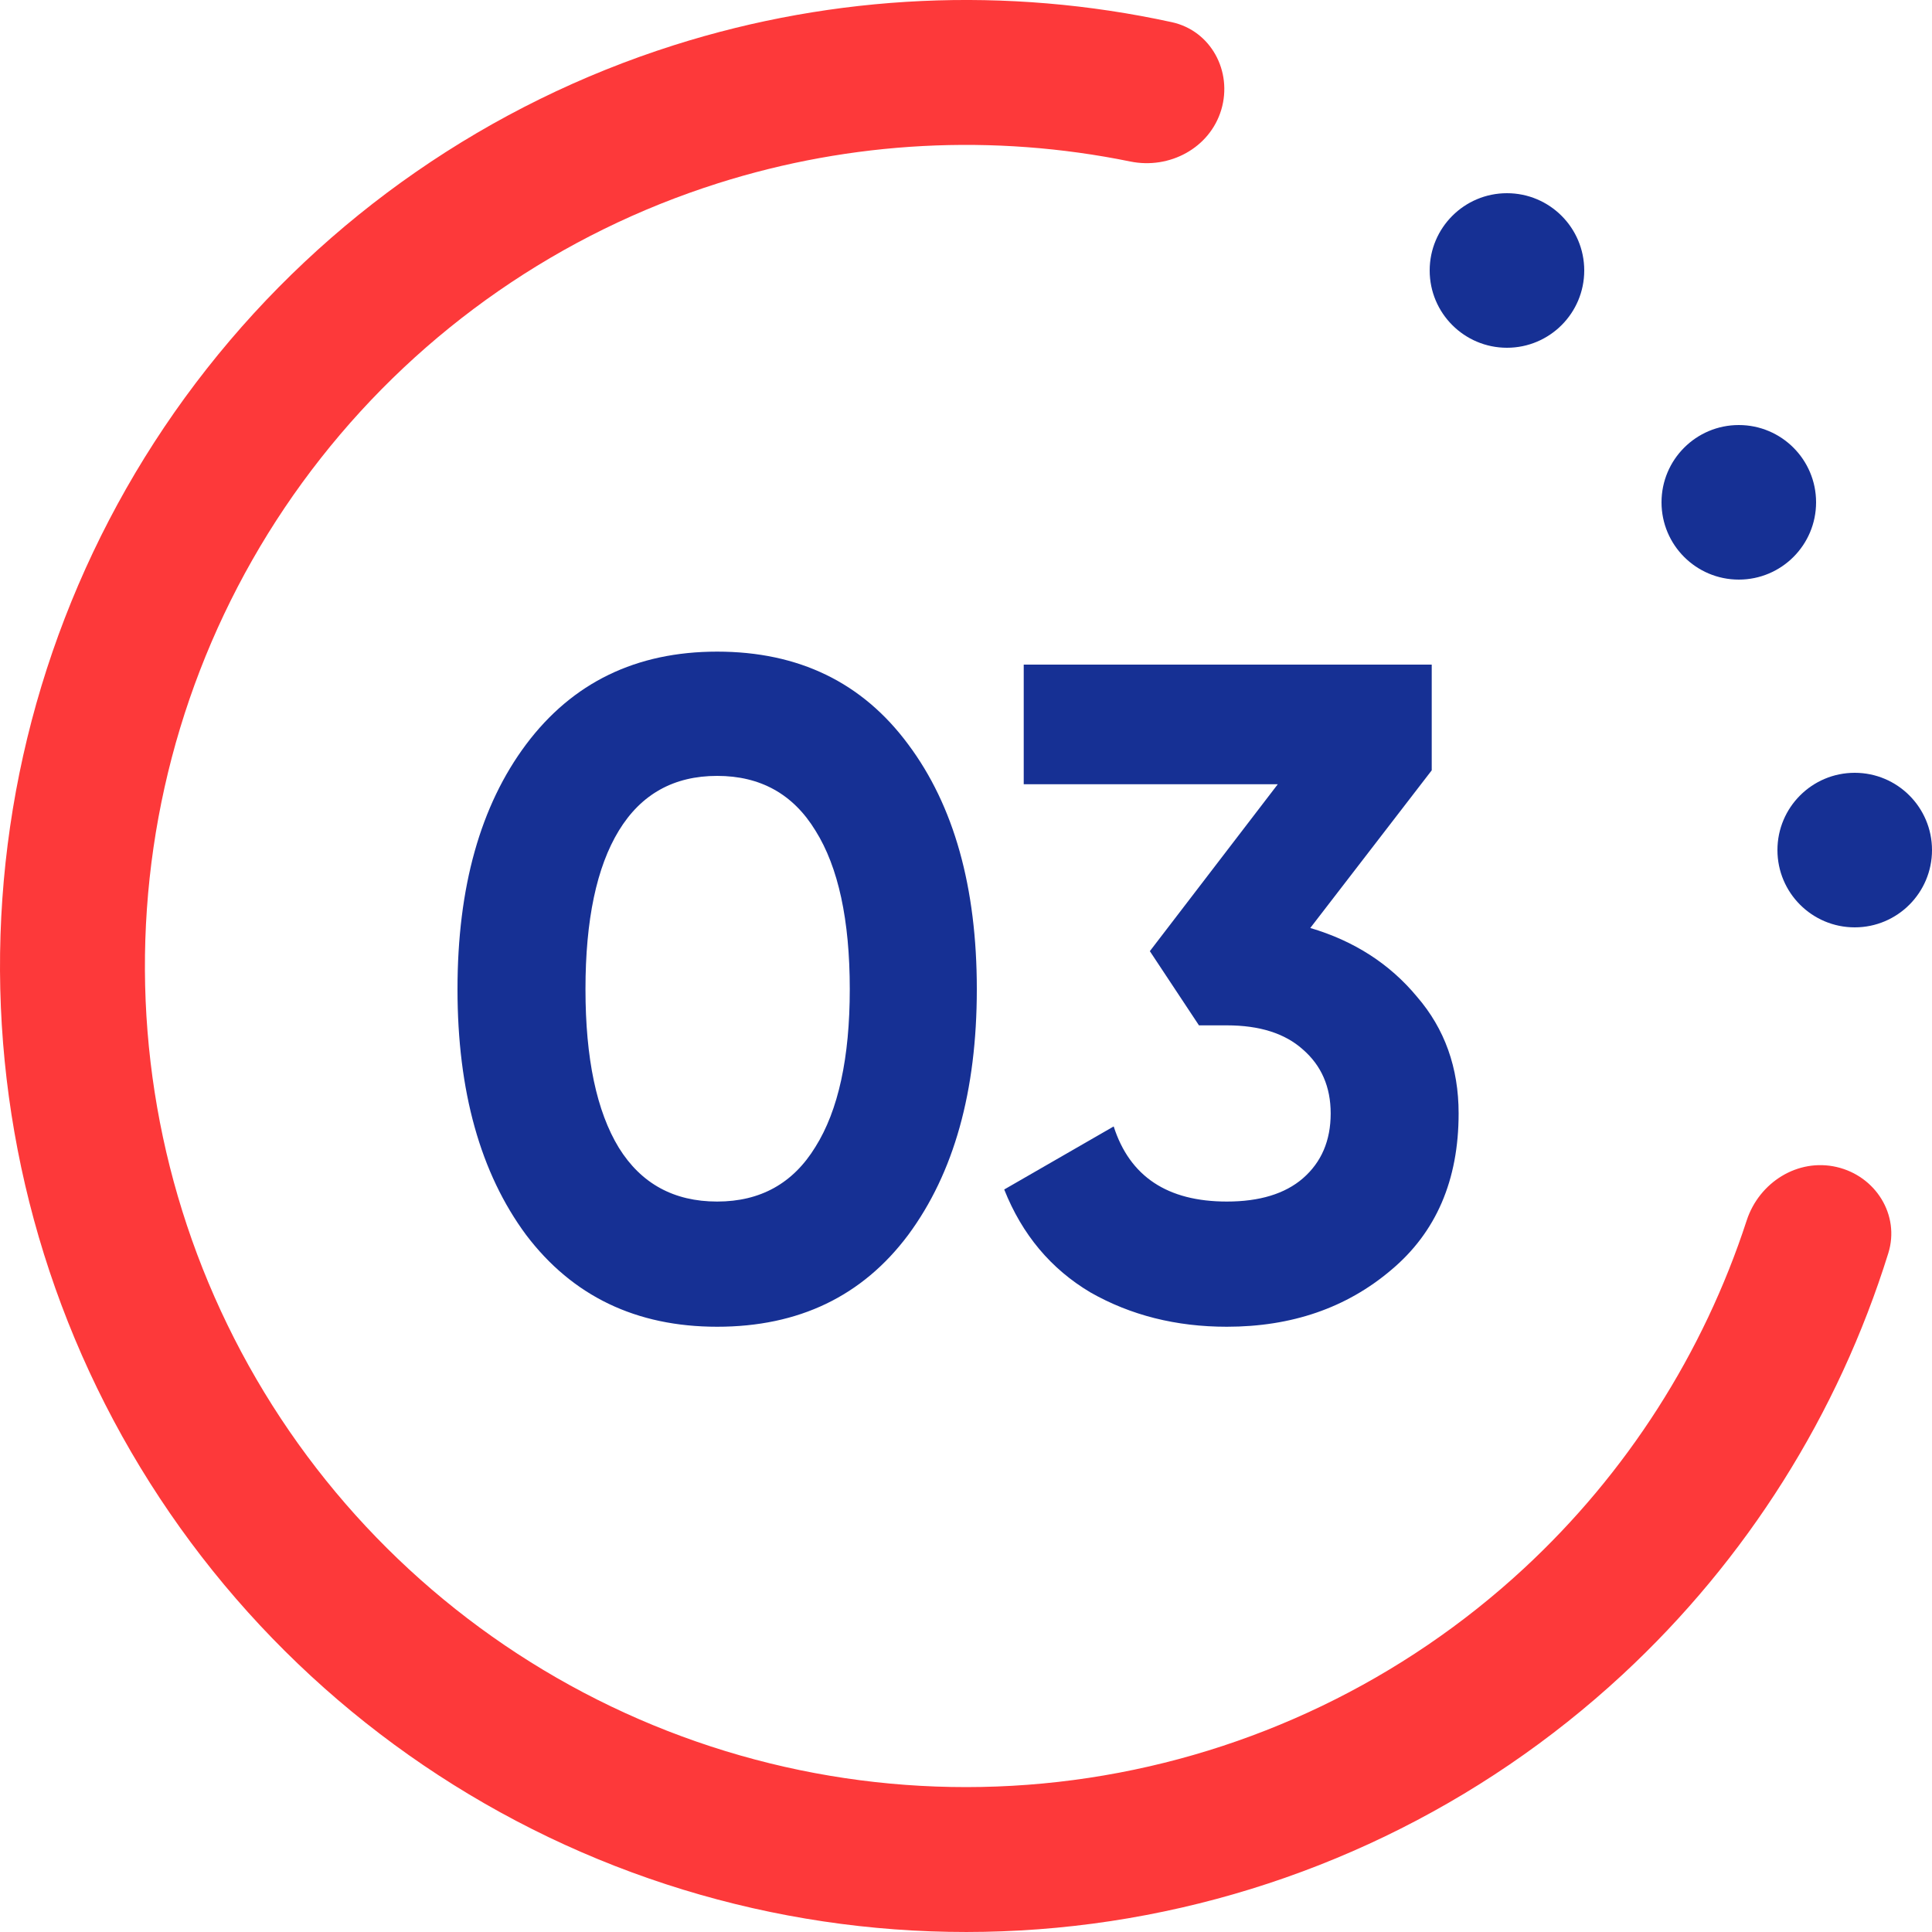 <?xml version="1.0" encoding="UTF-8"?> <svg xmlns="http://www.w3.org/2000/svg" width="50" height="50" viewBox="0 0 50 50" fill="none"> <path d="M18.56 34.336C16.464 34.336 14.816 33.544 13.616 31.96C12.432 30.36 11.84 28.24 11.84 25.6C11.84 22.96 12.432 20.848 13.616 19.264C14.816 17.664 16.464 16.864 18.56 16.864C20.672 16.864 22.32 17.664 23.504 19.264C24.688 20.848 25.28 22.96 25.28 25.6C25.28 28.24 24.688 30.36 23.504 31.96C22.32 33.544 20.672 34.336 18.56 34.336ZM16.016 29.704C16.592 30.632 17.44 31.096 18.56 31.096C19.68 31.096 20.528 30.624 21.104 29.68C21.696 28.736 21.992 27.376 21.992 25.6C21.992 23.808 21.696 22.44 21.104 21.496C20.528 20.552 19.68 20.08 18.56 20.08C17.44 20.08 16.592 20.552 16.016 21.496C15.44 22.44 15.152 23.808 15.152 25.6C15.152 27.392 15.44 28.76 16.016 29.704ZM33.91 24.016C35.045 24.352 35.965 24.944 36.669 25.792C37.389 26.624 37.749 27.632 37.749 28.816C37.749 30.544 37.166 31.896 35.998 32.872C34.846 33.848 33.429 34.336 31.75 34.336C30.438 34.336 29.262 34.04 28.221 33.448C27.198 32.84 26.453 31.952 25.989 30.784L28.822 29.152C29.238 30.448 30.213 31.096 31.75 31.096C32.597 31.096 33.254 30.896 33.718 30.496C34.197 30.08 34.438 29.52 34.438 28.816C34.438 28.128 34.197 27.576 33.718 27.16C33.254 26.744 32.597 26.536 31.75 26.536H31.029L29.758 24.616L33.069 20.296H26.494V17.2H37.053V19.936L33.91 24.016Z" fill="#163094"></path> <path d="M47.532 30.202C48.541 30.435 49.177 31.445 48.869 32.433C47.572 36.599 45.203 40.364 41.986 43.343C38.309 46.748 33.694 48.969 28.738 49.719C23.783 50.468 18.717 49.711 14.198 47.546C9.678 45.38 5.914 41.907 3.393 37.575C0.872 33.244 -0.289 28.255 0.061 23.256C0.41 18.257 2.254 13.478 5.354 9.54C8.453 5.602 12.664 2.686 17.441 1.17C21.62 -0.156 26.064 -0.356 30.327 0.574C31.339 0.795 31.902 1.846 31.607 2.839C31.311 3.831 30.267 4.387 29.253 4.18C25.713 3.457 22.037 3.646 18.575 4.745C14.514 6.033 10.935 8.511 8.301 11.859C5.666 15.206 4.099 19.268 3.802 23.518C3.505 27.767 4.491 32.008 6.634 35.689C8.777 39.371 11.977 42.323 15.818 44.164C19.66 46.005 23.966 46.648 28.178 46.011C32.389 45.374 36.313 43.486 39.438 40.592C42.104 38.123 44.084 35.021 45.204 31.586C45.525 30.602 46.523 29.969 47.532 30.202Z" fill="#FD393A"></path> <circle cx="39" cy="7" r="2" fill="#163094"></circle> <circle cx="45" cy="13" r="2" fill="#163094"></circle> <circle cx="48" cy="22" r="2" fill="#163094"></circle> </svg> 